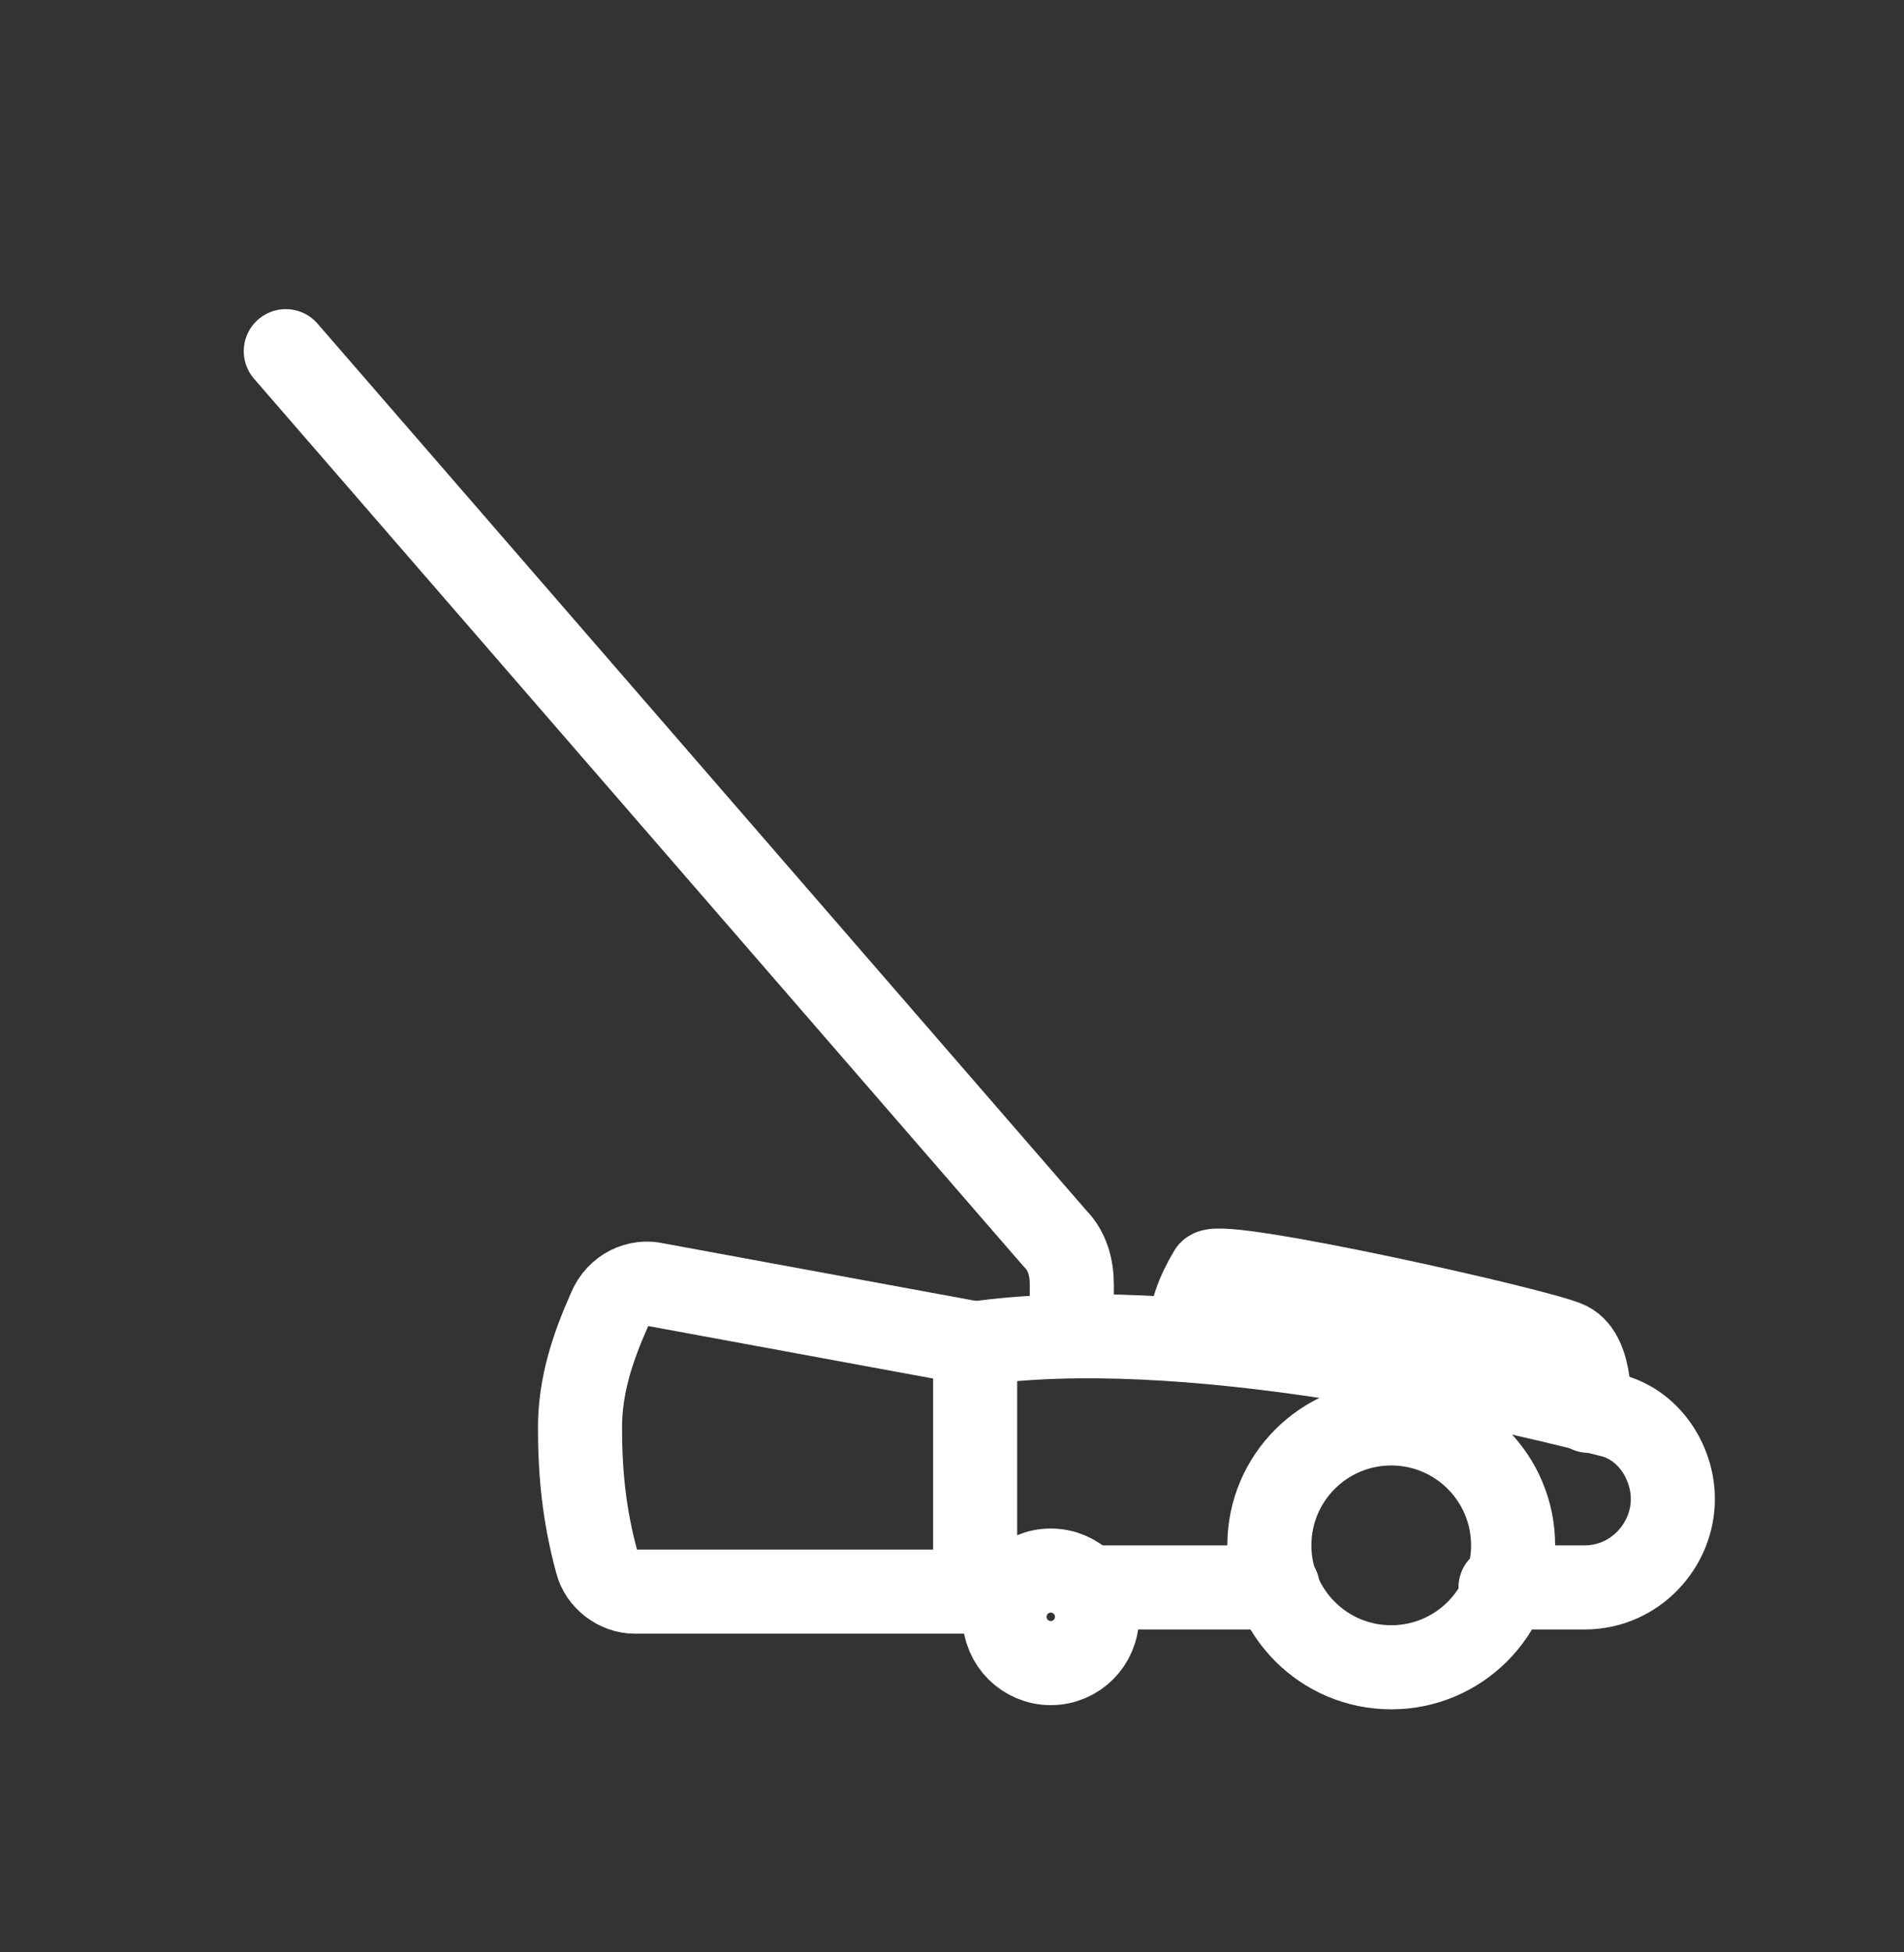 <svg width="40" height="41" viewBox="0 0 40 41" fill="none" xmlns="http://www.w3.org/2000/svg">
<rect x="0" y="0" width="40" height="41" fill="#333333" stroke="none"/>
<path d="M20.486 28.214L13.775 26.978C13.422 26.89 12.98 27.066 12.803 27.508C12.45 28.302 12.185 29.097 12.185 29.98C12.185 30.951 12.274 31.834 12.539 32.806C12.627 33.159 12.98 33.424 13.333 33.424H20.486" stroke="white" stroke-width="1.766" stroke-linecap="round" stroke-linejoin="round"/>
<path d="M29.227 35.013C30.642 35.013 31.788 33.867 31.788 32.453C31.788 31.038 30.642 29.892 29.227 29.892C27.813 29.892 26.667 31.038 26.667 32.453C26.667 33.867 27.813 35.013 29.227 35.013Z" stroke="white" stroke-width="1.766" stroke-linecap="round" stroke-linejoin="round"/>
<path d="M22.075 34.925C22.611 34.925 23.046 34.49 23.046 33.954C23.046 33.417 22.611 32.982 22.075 32.982C21.539 32.982 21.104 33.417 21.104 33.954C21.104 34.49 21.539 34.925 22.075 34.925Z" stroke="white" stroke-width="1.766" stroke-linecap="round" stroke-linejoin="round"/>
<path d="M21.28 33.336H20.486V28.214C24.812 27.596 31.082 29.009 33.819 29.715C34.614 29.892 35.144 30.686 35.144 31.481C35.144 32.453 34.349 33.336 33.289 33.336H31.523" stroke="white" stroke-width="1.766" stroke-linecap="round" stroke-linejoin="round"/>
<path d="M26.843 33.336H22.87" stroke="white" stroke-width="1.766" stroke-linecap="round" stroke-linejoin="round"/>
<path d="M24.989 28.126C24.989 27.596 25.166 27.154 25.43 26.713C25.695 26.448 32.406 27.949 32.936 28.214C33.466 28.479 33.377 29.627 33.377 29.627" stroke="white" stroke-width="1.766" stroke-linecap="round" stroke-linejoin="round"/>
<path d="M22.517 28.038V26.978C22.517 26.625 22.428 26.272 22.163 26.007L6.004 7.375" stroke="white" stroke-width="1.766" stroke-linecap="round" stroke-linejoin="round"/>
</svg>
